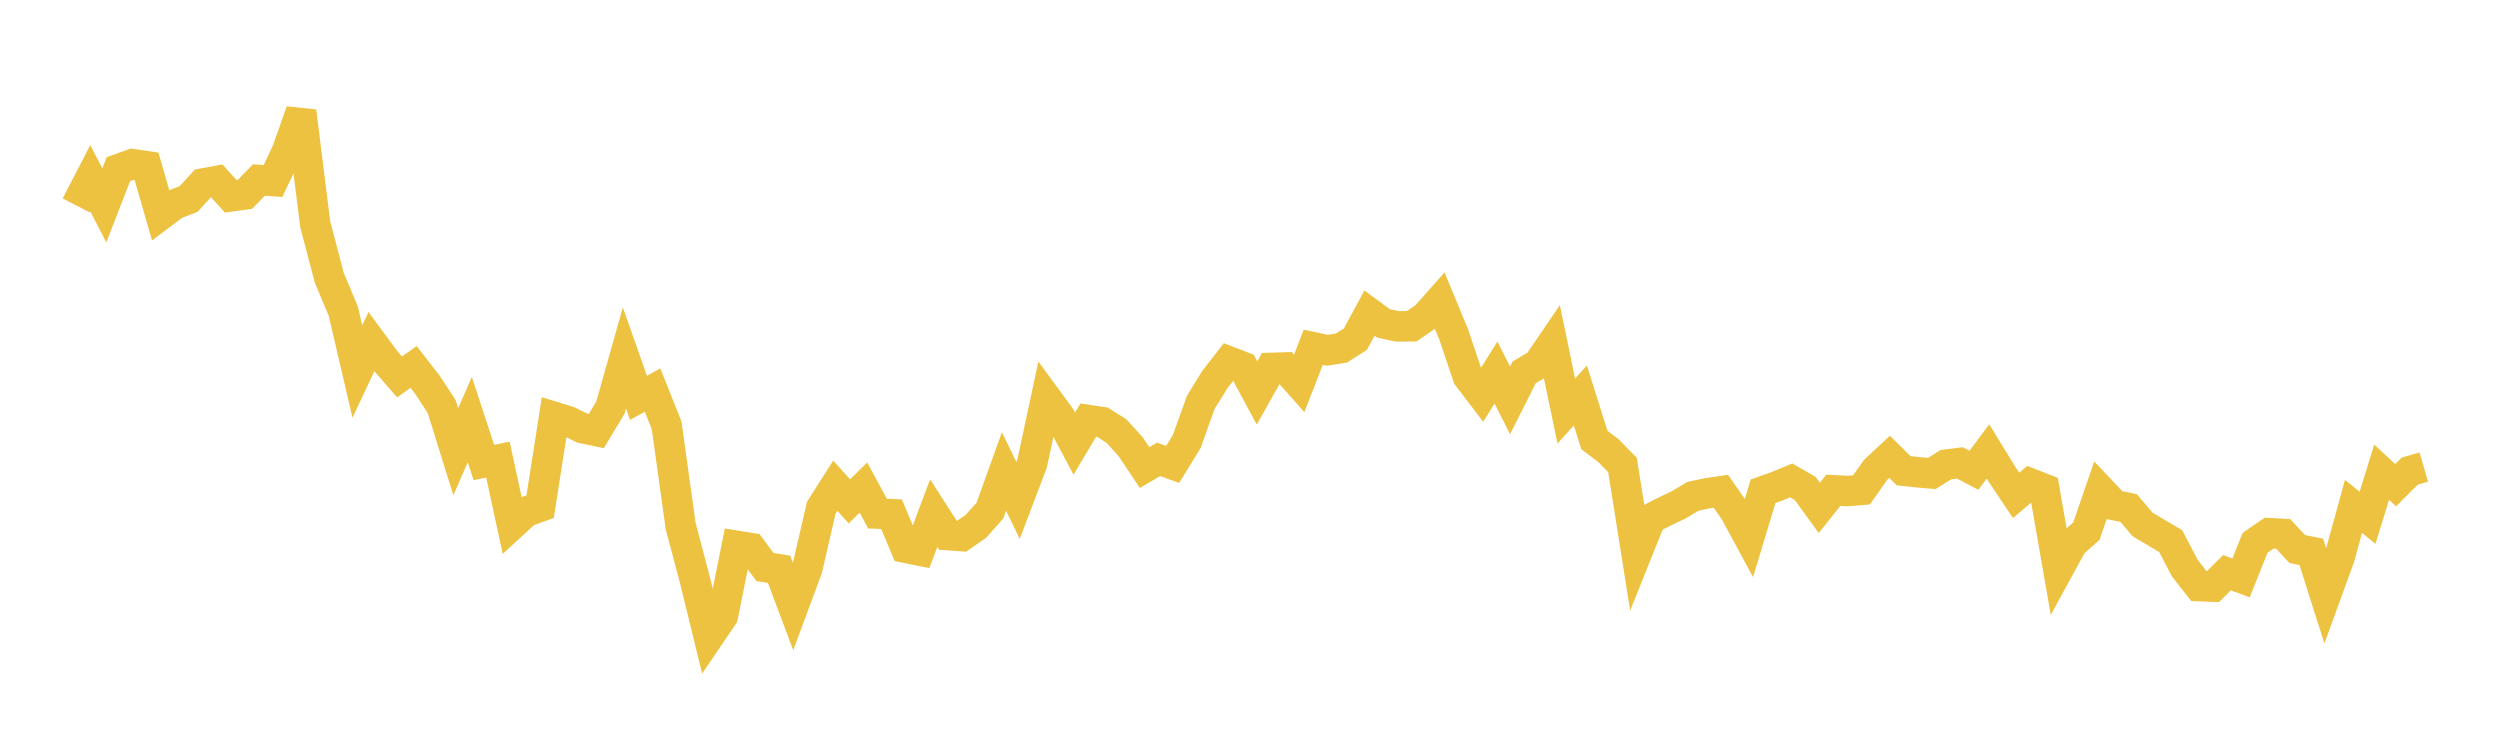 <svg width="164" height="48" xmlns="http://www.w3.org/2000/svg" xmlns:xlink="http://www.w3.org/1999/xlink"><path fill="none" stroke="rgb(237,194,64)" stroke-width="2" d="M5,13.476L5.922,11.692L6.844,13.473L7.766,11.099L8.689,10.768L9.611,10.904L10.533,14.101L11.455,13.409L12.377,13.052L13.299,12.04L14.222,11.871L15.144,12.883L16.066,12.754L16.988,11.809L17.91,11.875L18.832,9.914L19.754,7.304L20.677,14.707L21.599,18.217L22.521,20.417L23.443,24.373L24.365,22.412L25.287,23.664L26.21,24.727L27.132,24.071L28.054,25.26L28.976,26.676L29.898,29.633L30.82,27.528L31.743,30.341L32.665,30.151L33.587,34.418L34.509,33.57L35.431,33.24L36.353,27.351L37.275,27.635L38.198,28.082L39.12,28.276L40.042,26.744L40.964,23.476L41.886,26.1L42.808,25.591L43.731,27.902L44.653,34.521L45.575,37.999L46.497,41.763L47.419,40.405L48.341,35.809L49.263,35.957L50.186,37.197L51.108,37.345L52.03,39.797L52.952,37.313L53.874,33.311L54.796,31.861L55.719,32.89L56.641,31.983L57.563,33.691L58.485,33.732L59.407,35.933L60.329,36.12L61.251,33.662L62.174,35.103L63.096,35.169L64.018,34.528L64.94,33.492L65.862,30.927L66.784,32.83L67.707,30.403L68.629,26.106L69.551,27.362L70.473,29.101L71.395,27.555L72.317,27.694L73.24,28.279L74.162,29.289L75.084,30.672L76.006,30.136L76.928,30.465L77.85,28.963L78.772,26.393L79.695,24.896L80.617,23.712L81.539,24.067L82.461,25.777L83.383,24.135L84.305,24.108L85.228,25.149L86.15,22.781L87.072,22.978L87.994,22.834L88.916,22.248L89.838,20.542L90.76,21.216L91.683,21.41L92.605,21.403L93.527,20.769L94.449,19.729L95.371,21.963L96.293,24.702L97.216,25.913L98.138,24.438L99.06,26.264L99.982,24.429L100.904,23.877L101.826,22.526L102.749,26.964L103.671,25.943L104.593,28.866L105.515,29.563L106.437,30.507L107.359,36.323L108.281,34.027L109.204,33.555L110.126,33.115L111.048,32.562L111.97,32.363L112.892,32.226L113.814,33.563L114.737,35.271L115.659,32.224L116.581,31.898L117.503,31.515L118.425,32.047L119.347,33.316L120.269,32.162L121.192,32.213L122.114,32.135L123.036,30.828L123.958,29.969L124.88,30.88L125.802,30.979L126.725,31.06L127.647,30.485L128.569,30.368L129.491,30.85L130.413,29.615L131.335,31.12L132.257,32.496L133.18,31.712L134.102,32.071L135.024,37.349L135.946,35.661L136.868,34.845L137.79,32.159L138.713,33.138L139.635,33.323L140.557,34.409L141.479,34.952L142.401,35.502L143.323,37.269L144.246,38.448L145.168,38.485L146.09,37.568L147.012,37.91L147.934,35.607L148.856,34.974L149.778,35.026L150.701,36.018L151.623,36.202L152.545,39.111L153.467,36.58L154.389,33.219L155.311,33.967L156.234,30.977L157.156,31.828L158.078,30.906L159,30.639"></path></svg>